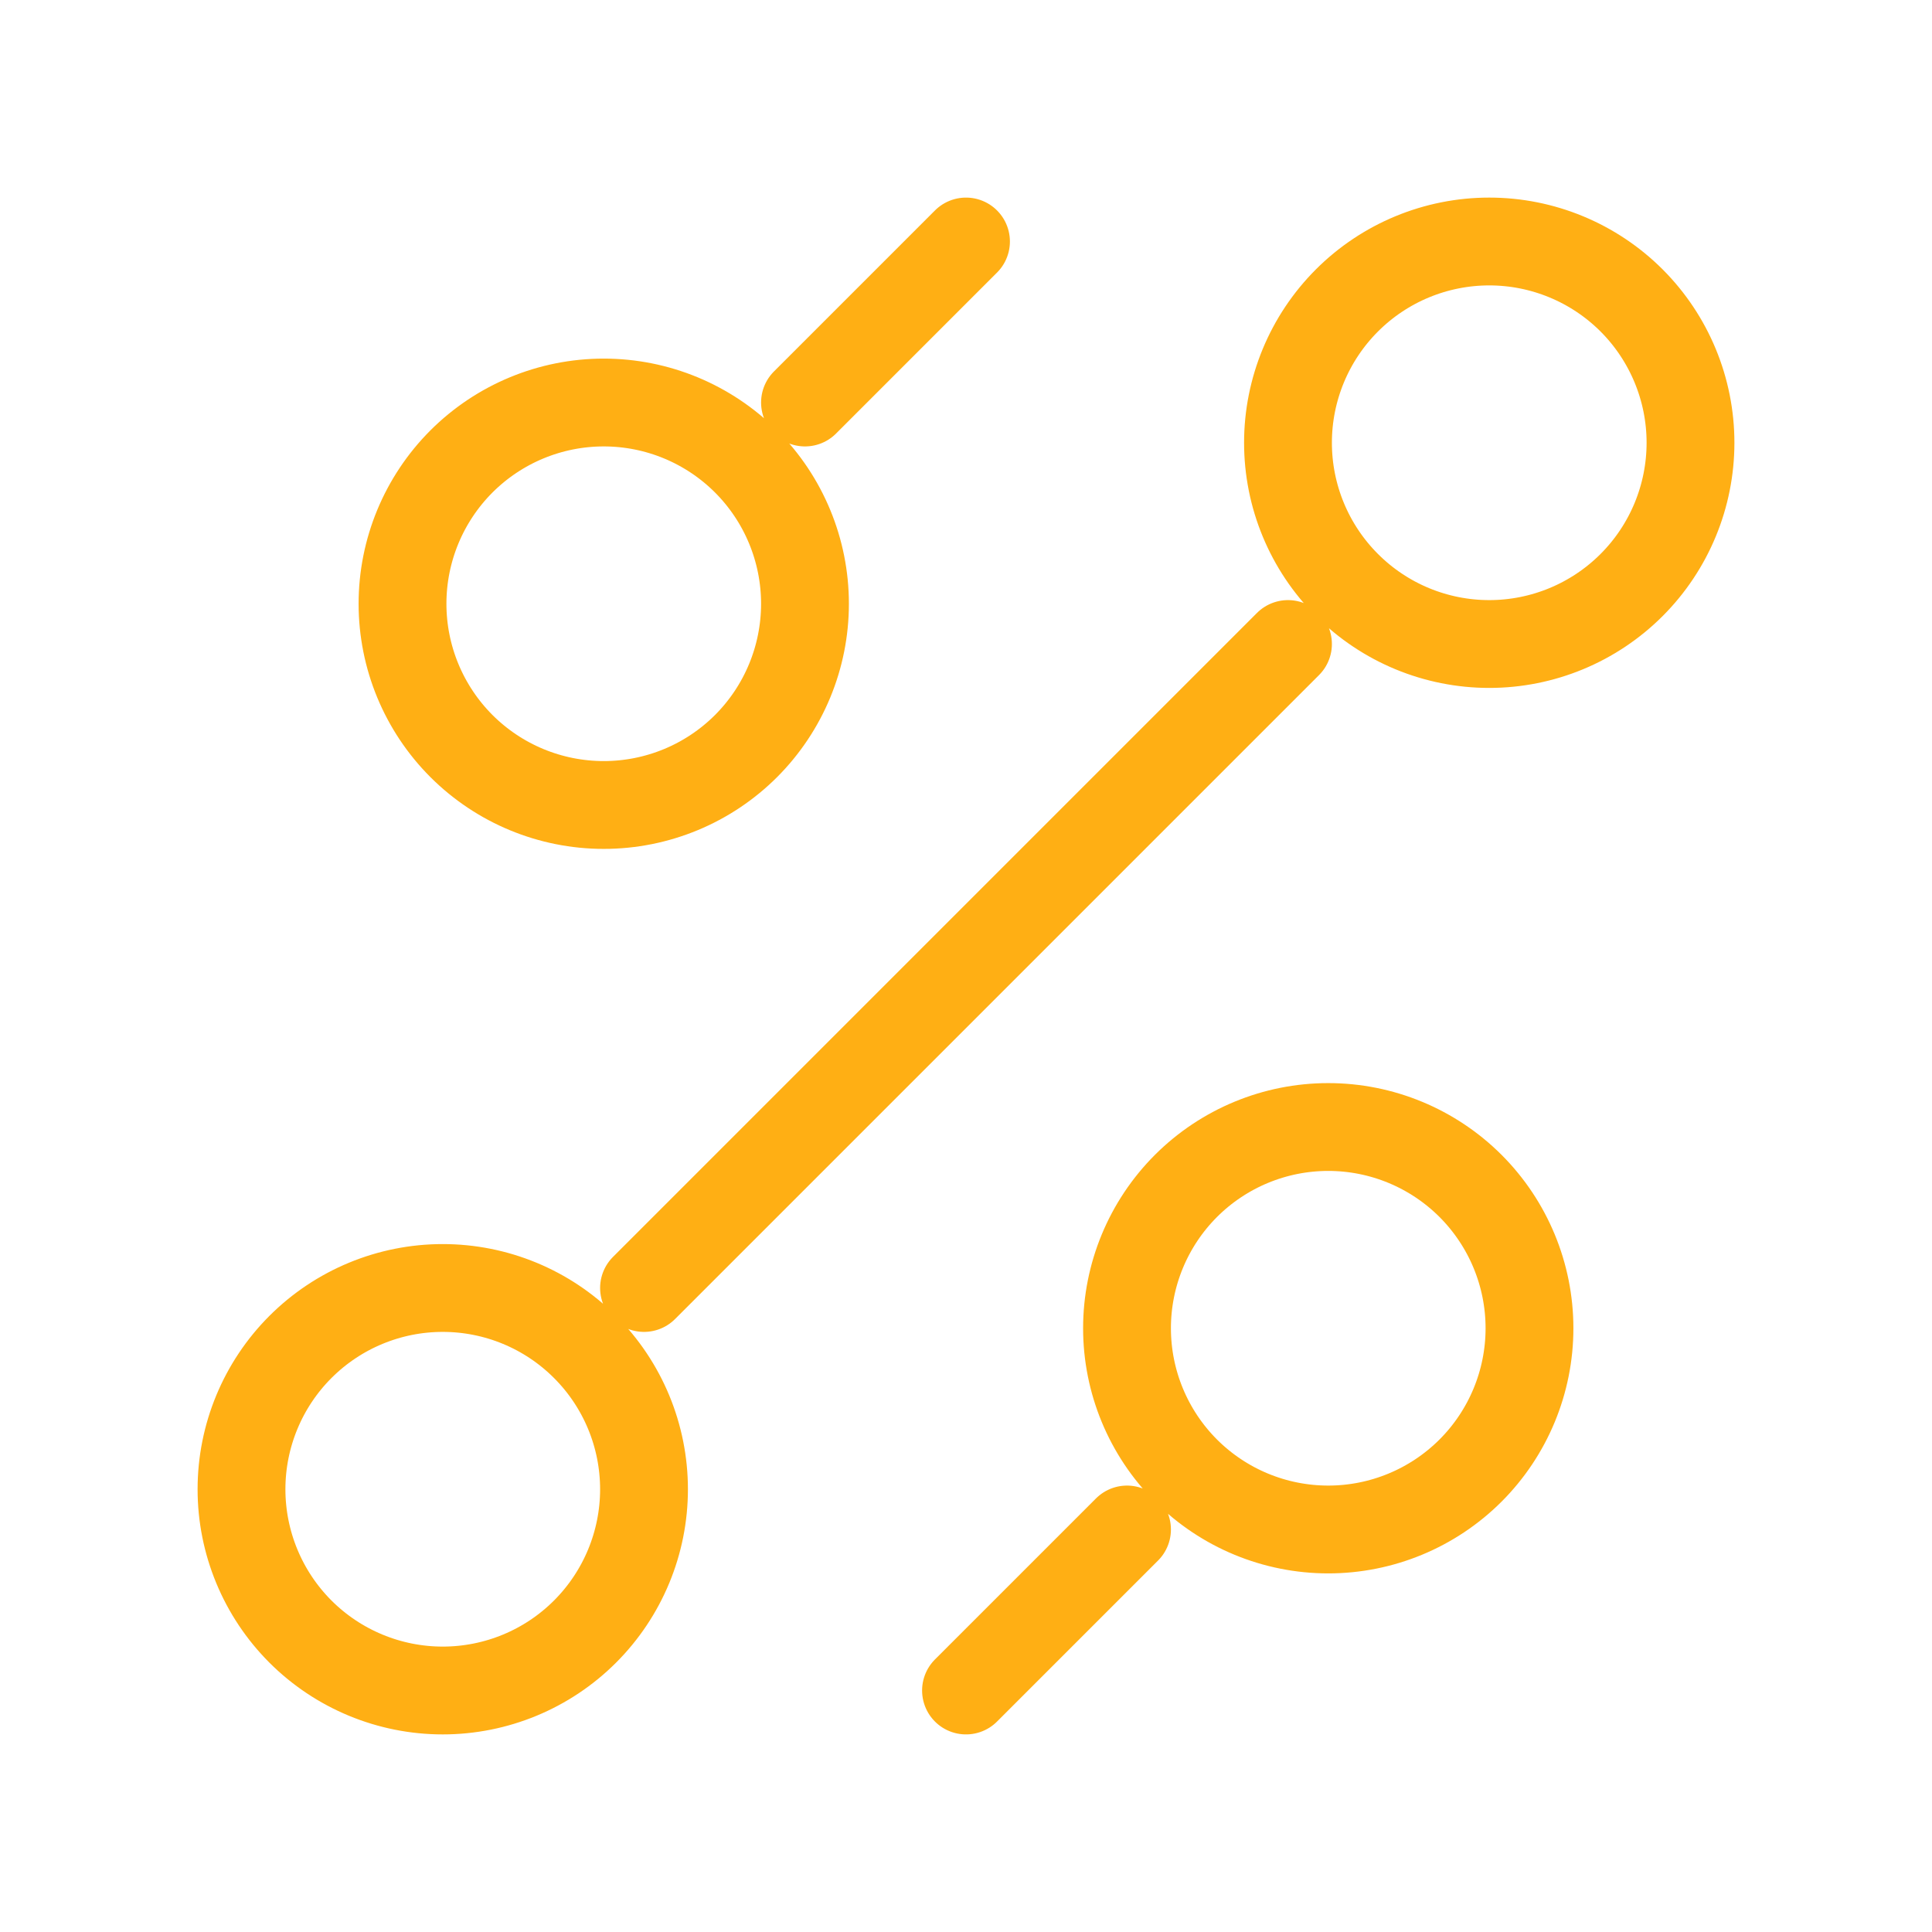 <svg width="44" height="44" viewBox="0 0 44 44" fill="none" xmlns="http://www.w3.org/2000/svg">
<path d="M18.333 9.167L22 5.5M14.667 29.333L29.333 14.667M22 38.5L25.667 34.833M30.25 34.833C31.466 34.833 32.631 34.35 33.491 33.491C34.35 32.631 34.833 31.466 34.833 30.25C34.833 29.034 34.35 27.869 33.491 27.009C32.631 26.15 31.466 25.667 30.25 25.667C29.034 25.667 27.869 26.15 27.009 27.009C26.15 27.869 25.667 29.034 25.667 30.25C25.667 31.466 26.15 32.631 27.009 33.491C27.869 34.35 29.034 34.833 30.25 34.833ZM13.75 18.333C14.966 18.333 16.131 17.85 16.991 16.991C17.85 16.131 18.333 14.966 18.333 13.75C18.333 12.534 17.85 11.369 16.991 10.509C16.131 9.65 14.966 9.167 13.75 9.167C12.534 9.167 11.369 9.65 10.509 10.509C9.65 11.369 9.167 12.534 9.167 13.75C9.167 14.966 9.65 16.131 10.509 16.991C11.369 17.85 12.534 18.333 13.75 18.333ZM10.083 38.5C11.299 38.5 12.465 38.017 13.324 37.158C14.184 36.298 14.667 35.132 14.667 33.917C14.667 32.701 14.184 31.535 13.324 30.676C12.465 29.816 11.299 29.333 10.083 29.333C8.868 29.333 7.702 29.816 6.842 30.676C5.983 31.535 5.5 32.701 5.5 33.917C5.5 35.132 5.983 36.298 6.842 37.158C7.702 38.017 8.868 38.5 10.083 38.5ZM33.917 14.667C35.132 14.667 36.298 14.184 37.158 13.324C38.017 12.465 38.5 11.299 38.5 10.083C38.5 8.868 38.017 7.702 37.158 6.842C36.298 5.983 35.132 5.5 33.917 5.5C32.701 5.5 31.535 5.983 30.676 6.842C29.816 7.702 29.333 8.868 29.333 10.083C29.333 11.299 29.816 12.465 30.676 13.324C31.535 14.184 32.701 14.667 33.917 14.667Z" stroke="#FFAF14" stroke-width="2" stroke-linecap="round" stroke-linejoin="round"/>
</svg>
